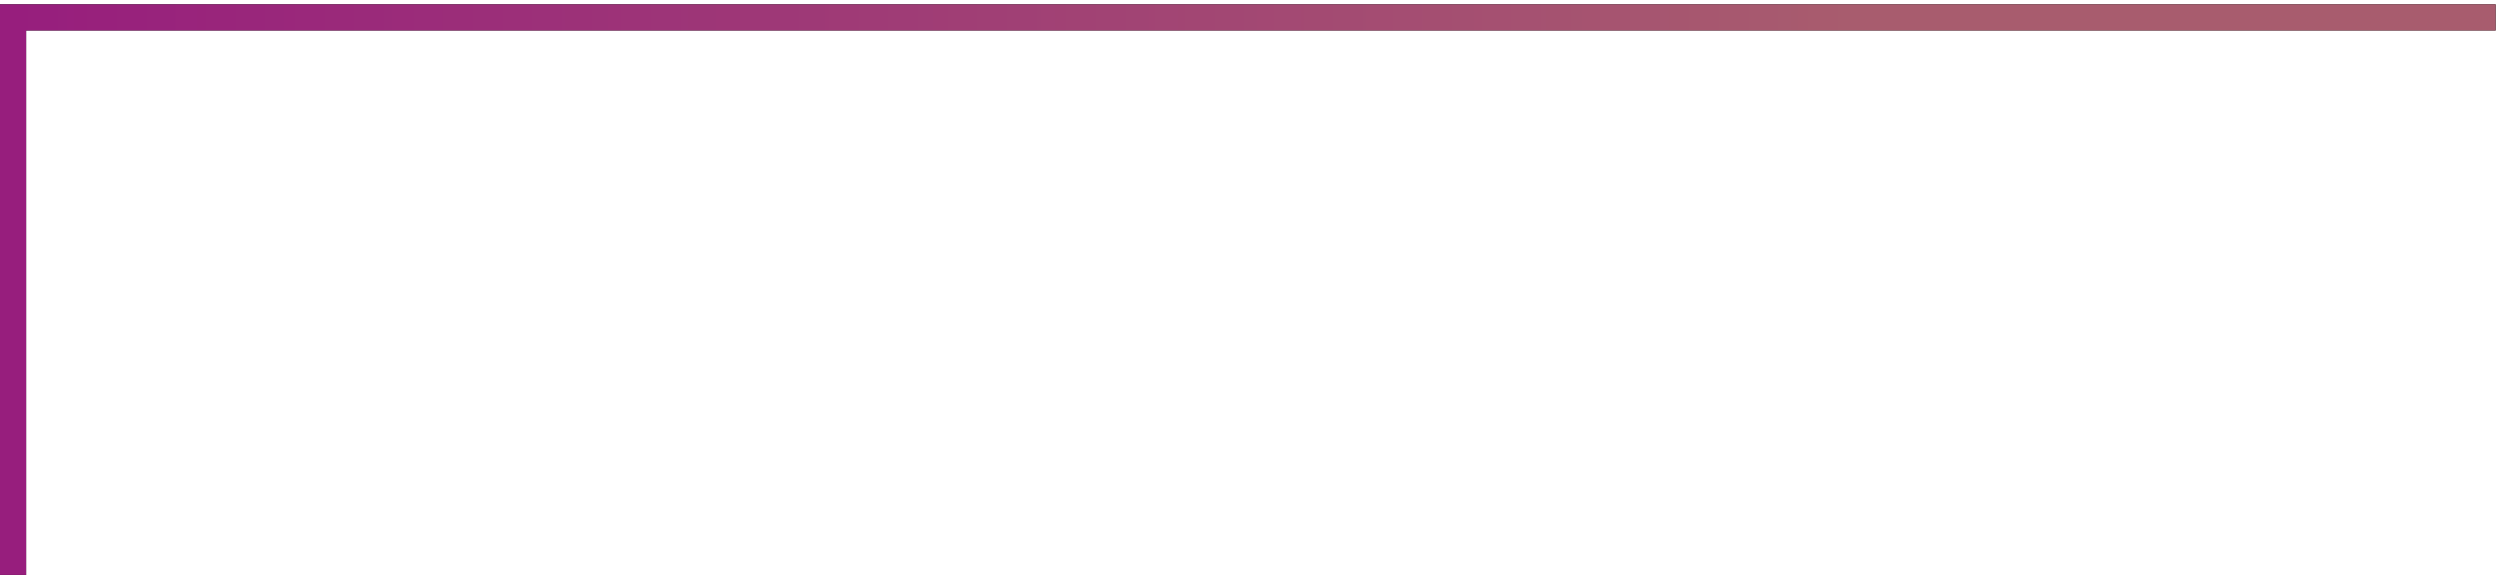 <?xml version="1.0" encoding="UTF-8"?> <svg xmlns="http://www.w3.org/2000/svg" width="287" height="66" viewBox="0 0 287 66" fill="none"><path d="M286.5 2H1.5V66" stroke="black" stroke-width="3"></path><path d="M286.5 2H1.5V66" stroke="url(#paint0_linear_1119_570)" stroke-width="3"></path><defs><linearGradient id="paint0_linear_1119_570" x1="286.5" y1="34" x2="1.5" y2="34" gradientUnits="userSpaceOnUse"><stop offset="0.259" stop-color="#A85C6E"></stop><stop offset="1" stop-color="#971E7D"></stop></linearGradient></defs></svg> 